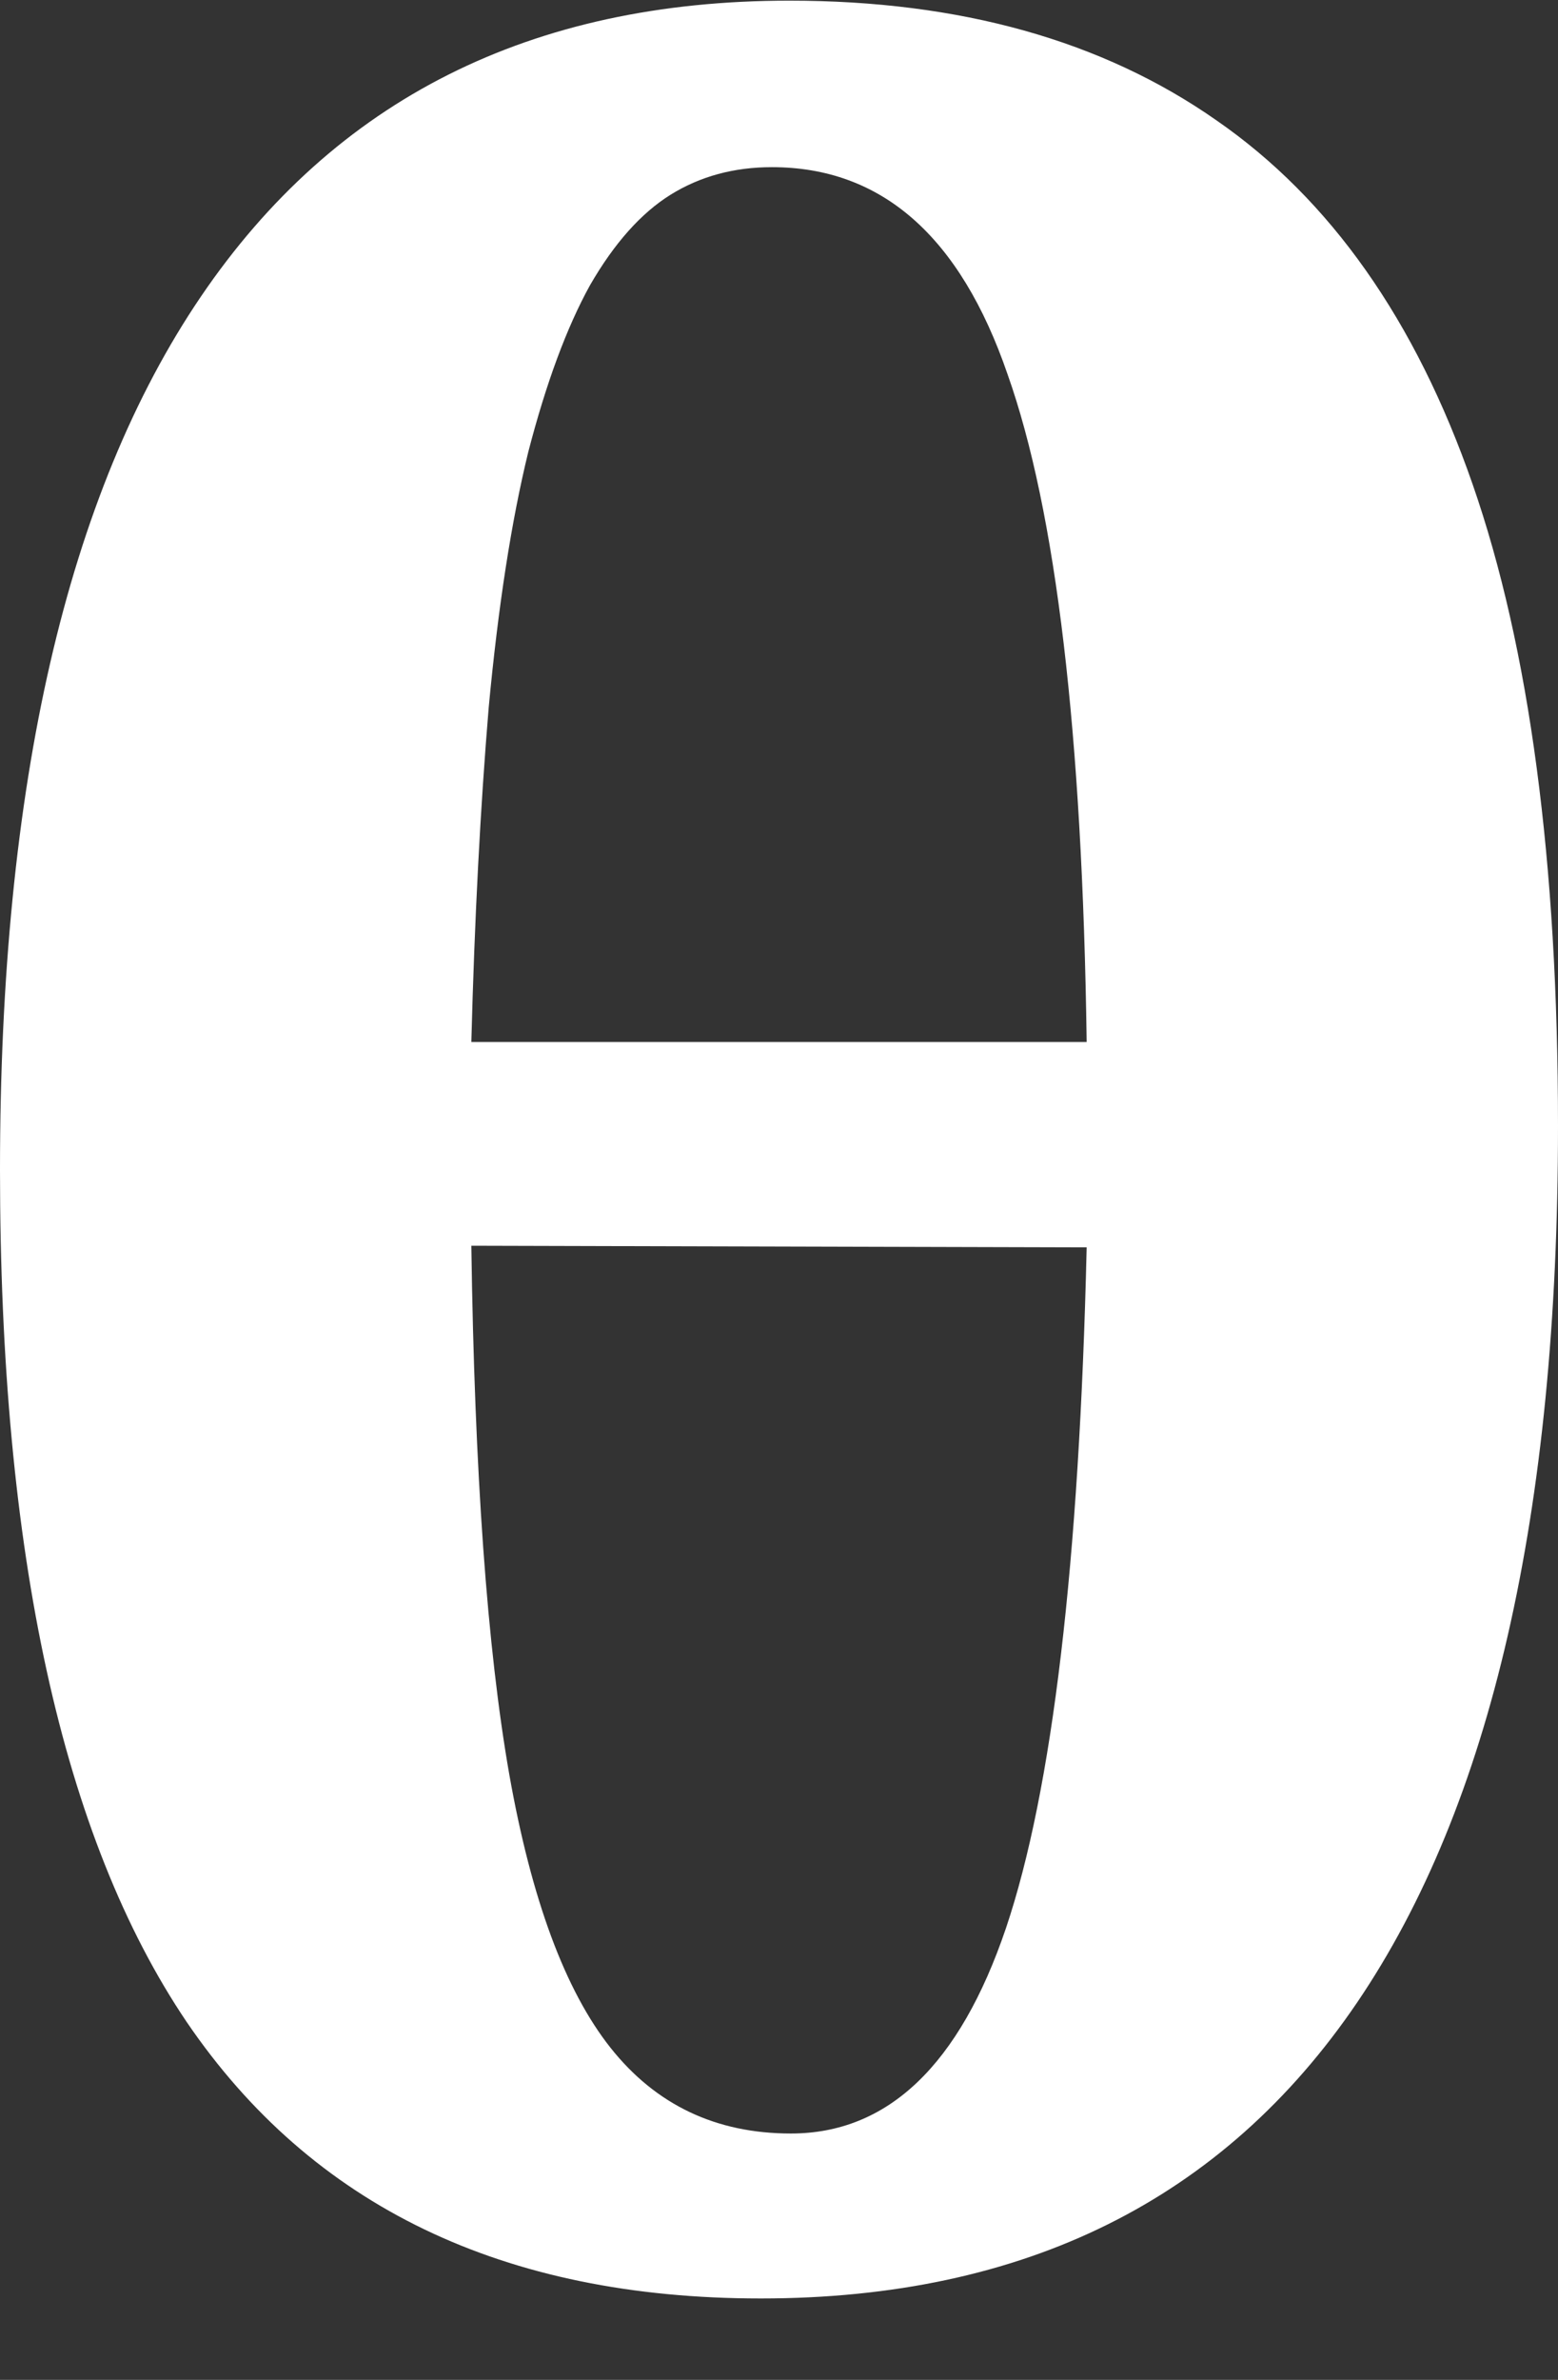 <?xml version="1.0" encoding="UTF-8"?> <svg xmlns="http://www.w3.org/2000/svg" width="19" height="29" viewBox="0 0 19 29" fill="none"><rect x="0" y="0" width="19" height="29" fill="#333333" stroke="none"/> <path d="M0 14.254C0 9.564 0.817 6.018 2.45 3.614C4.083 1.21 6.475 0.008 9.625 0.008C11.709 0.008 13.445 0.494 14.834 1.466C16.222 2.425 17.264 3.903 17.958 5.899C18.653 7.896 19 10.504 19 13.722C19 18.438 18.183 21.998 16.55 24.402C14.917 26.806 12.493 28.008 9.278 28.008C6.14 28.008 3.806 26.885 2.276 24.638C0.759 22.392 0 18.931 0 14.254ZM5.748 12.697H13.252C13.2 8.94 12.879 6.228 12.287 4.56C11.709 2.878 10.751 2.037 9.413 2.037C8.95 2.037 8.539 2.149 8.179 2.372C7.819 2.596 7.491 2.963 7.195 3.476C6.912 3.988 6.661 4.665 6.443 5.505C6.237 6.346 6.076 7.384 5.96 8.619C5.858 9.84 5.787 11.2 5.748 12.697ZM5.748 15.18C5.787 17.939 5.941 20.087 6.211 21.624C6.481 23.147 6.893 24.257 7.446 24.954C7.999 25.65 8.732 25.998 9.645 25.998C10.828 25.998 11.702 25.164 12.268 23.495C12.834 21.814 13.162 19.049 13.252 15.2L5.748 15.18Z" fill="white"></path> </svg> 